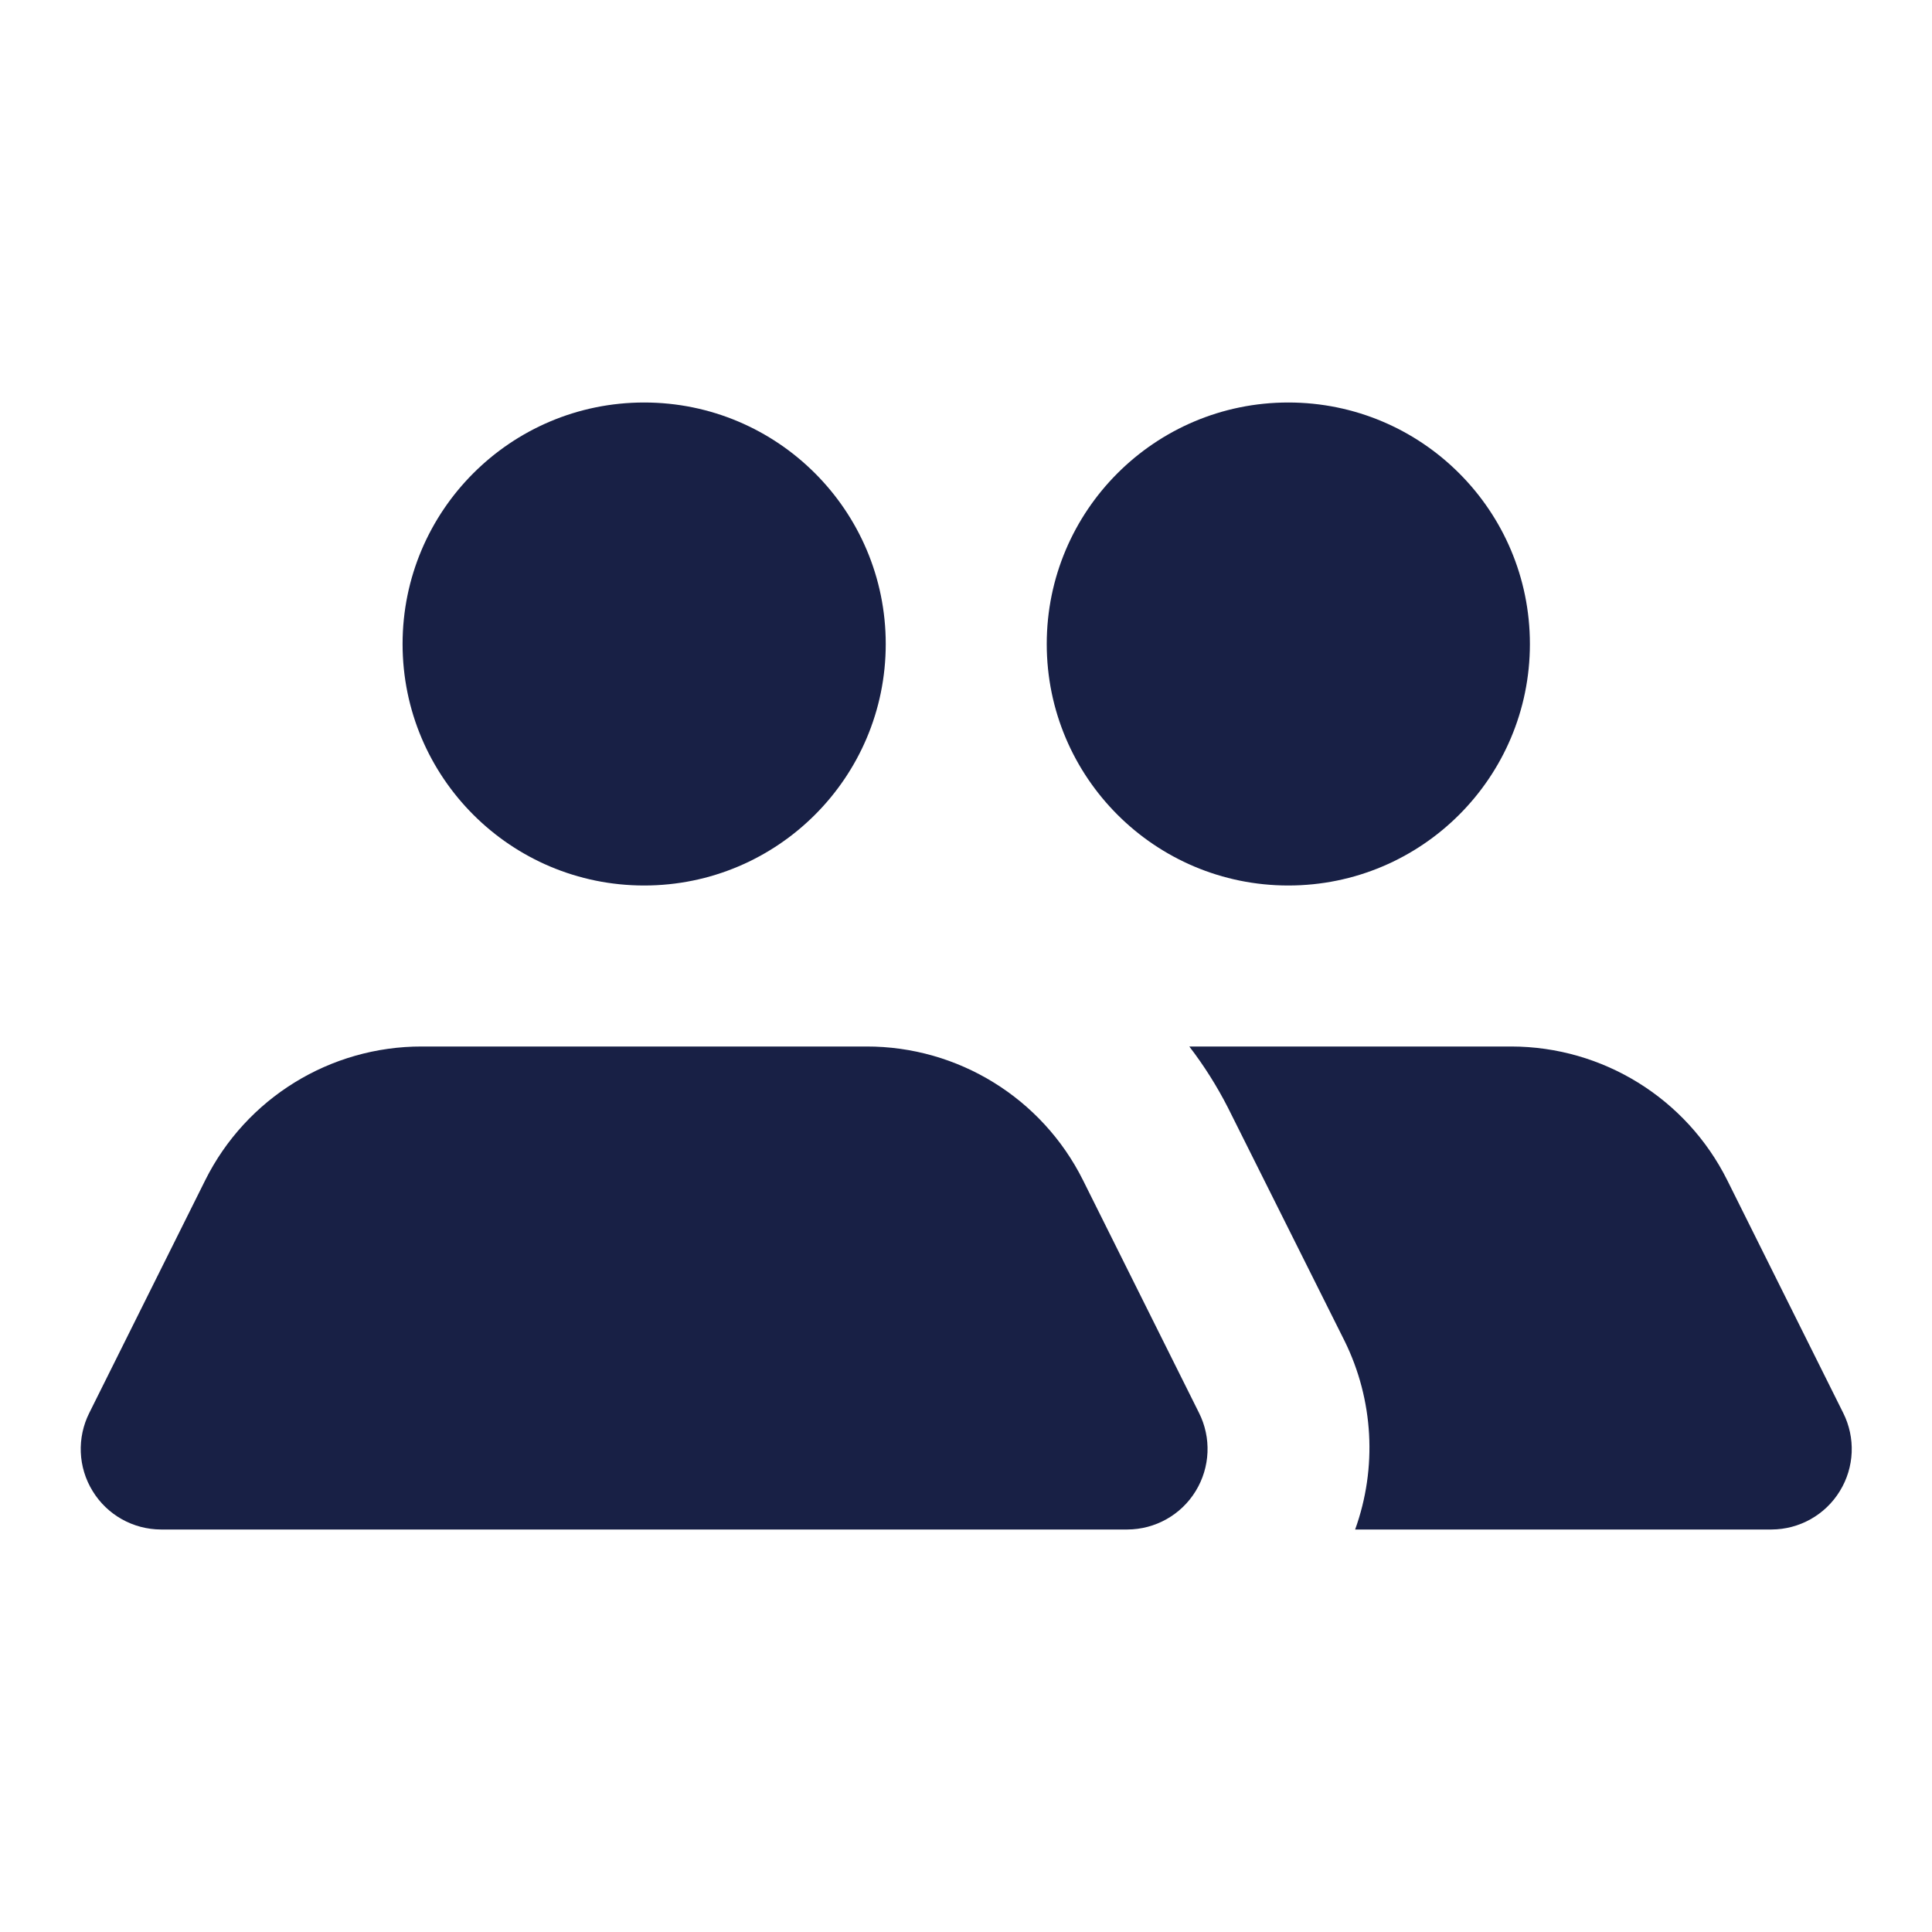 <?xml version="1.0" encoding="UTF-8"?> <svg xmlns="http://www.w3.org/2000/svg" width="24" height="24" viewBox="0 0 24 24" fill="none"><path fill-rule="evenodd" clip-rule="evenodd" d="M8.002 5C6.345 5 5.001 6.343 5.001 8C5.001 9.657 6.345 11 8.002 11C9.659 11 11.003 9.657 11.003 8C11.003 6.343 9.659 5 8.002 5ZM19.005 8C19.005 9.657 17.661 11 16.004 11C14.347 11 13.003 9.657 13.003 8C13.003 6.343 14.347 5 16.004 5C17.661 5 19.005 6.343 19.005 8ZM22.896 17.55L21.456 14.66C20.948 13.644 19.911 13.002 18.775 13H14.774C14.957 13.238 15.117 13.492 15.254 13.76L16.704 16.66C17.063 17.39 17.11 18.235 16.834 19H22.006C22.352 18.999 22.674 18.819 22.855 18.523C23.037 18.228 23.052 17.86 22.896 17.55ZM10.763 13C11.902 12.998 12.944 13.641 13.453 14.66L14.894 17.55C15.05 17.86 15.034 18.228 14.853 18.523C14.672 18.819 14.35 18.999 14.004 19H2C1.653 18.999 1.332 18.819 1.151 18.523C0.969 18.228 0.954 17.86 1.11 17.55L2.55 14.66C3.059 13.641 4.102 12.998 5.241 13H10.763Z" fill="#182045"></path></svg> 